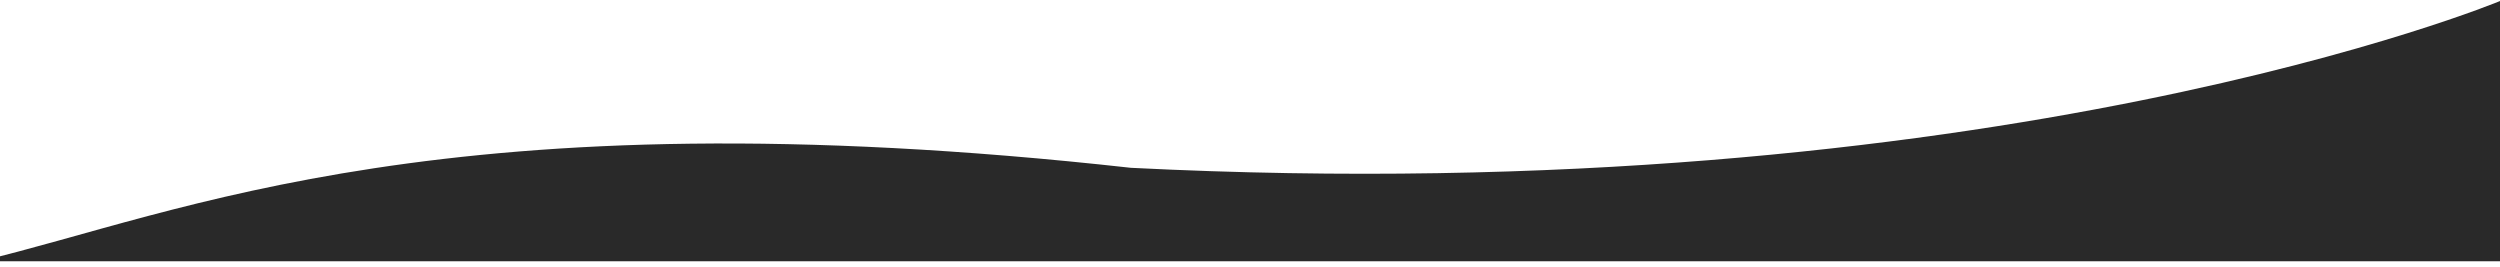 <svg width="375" height="40" viewBox="0 0 375 40" fill="none" xmlns="http://www.w3.org/2000/svg">
<path d="M169.63 25.171C67.074 13.776 27.038 32.069 -3 39.186H188.491H375.005V0.154C375.005 0.154 299.168 31.72 169.63 25.171Z" fill="#292929"/>
</svg>
